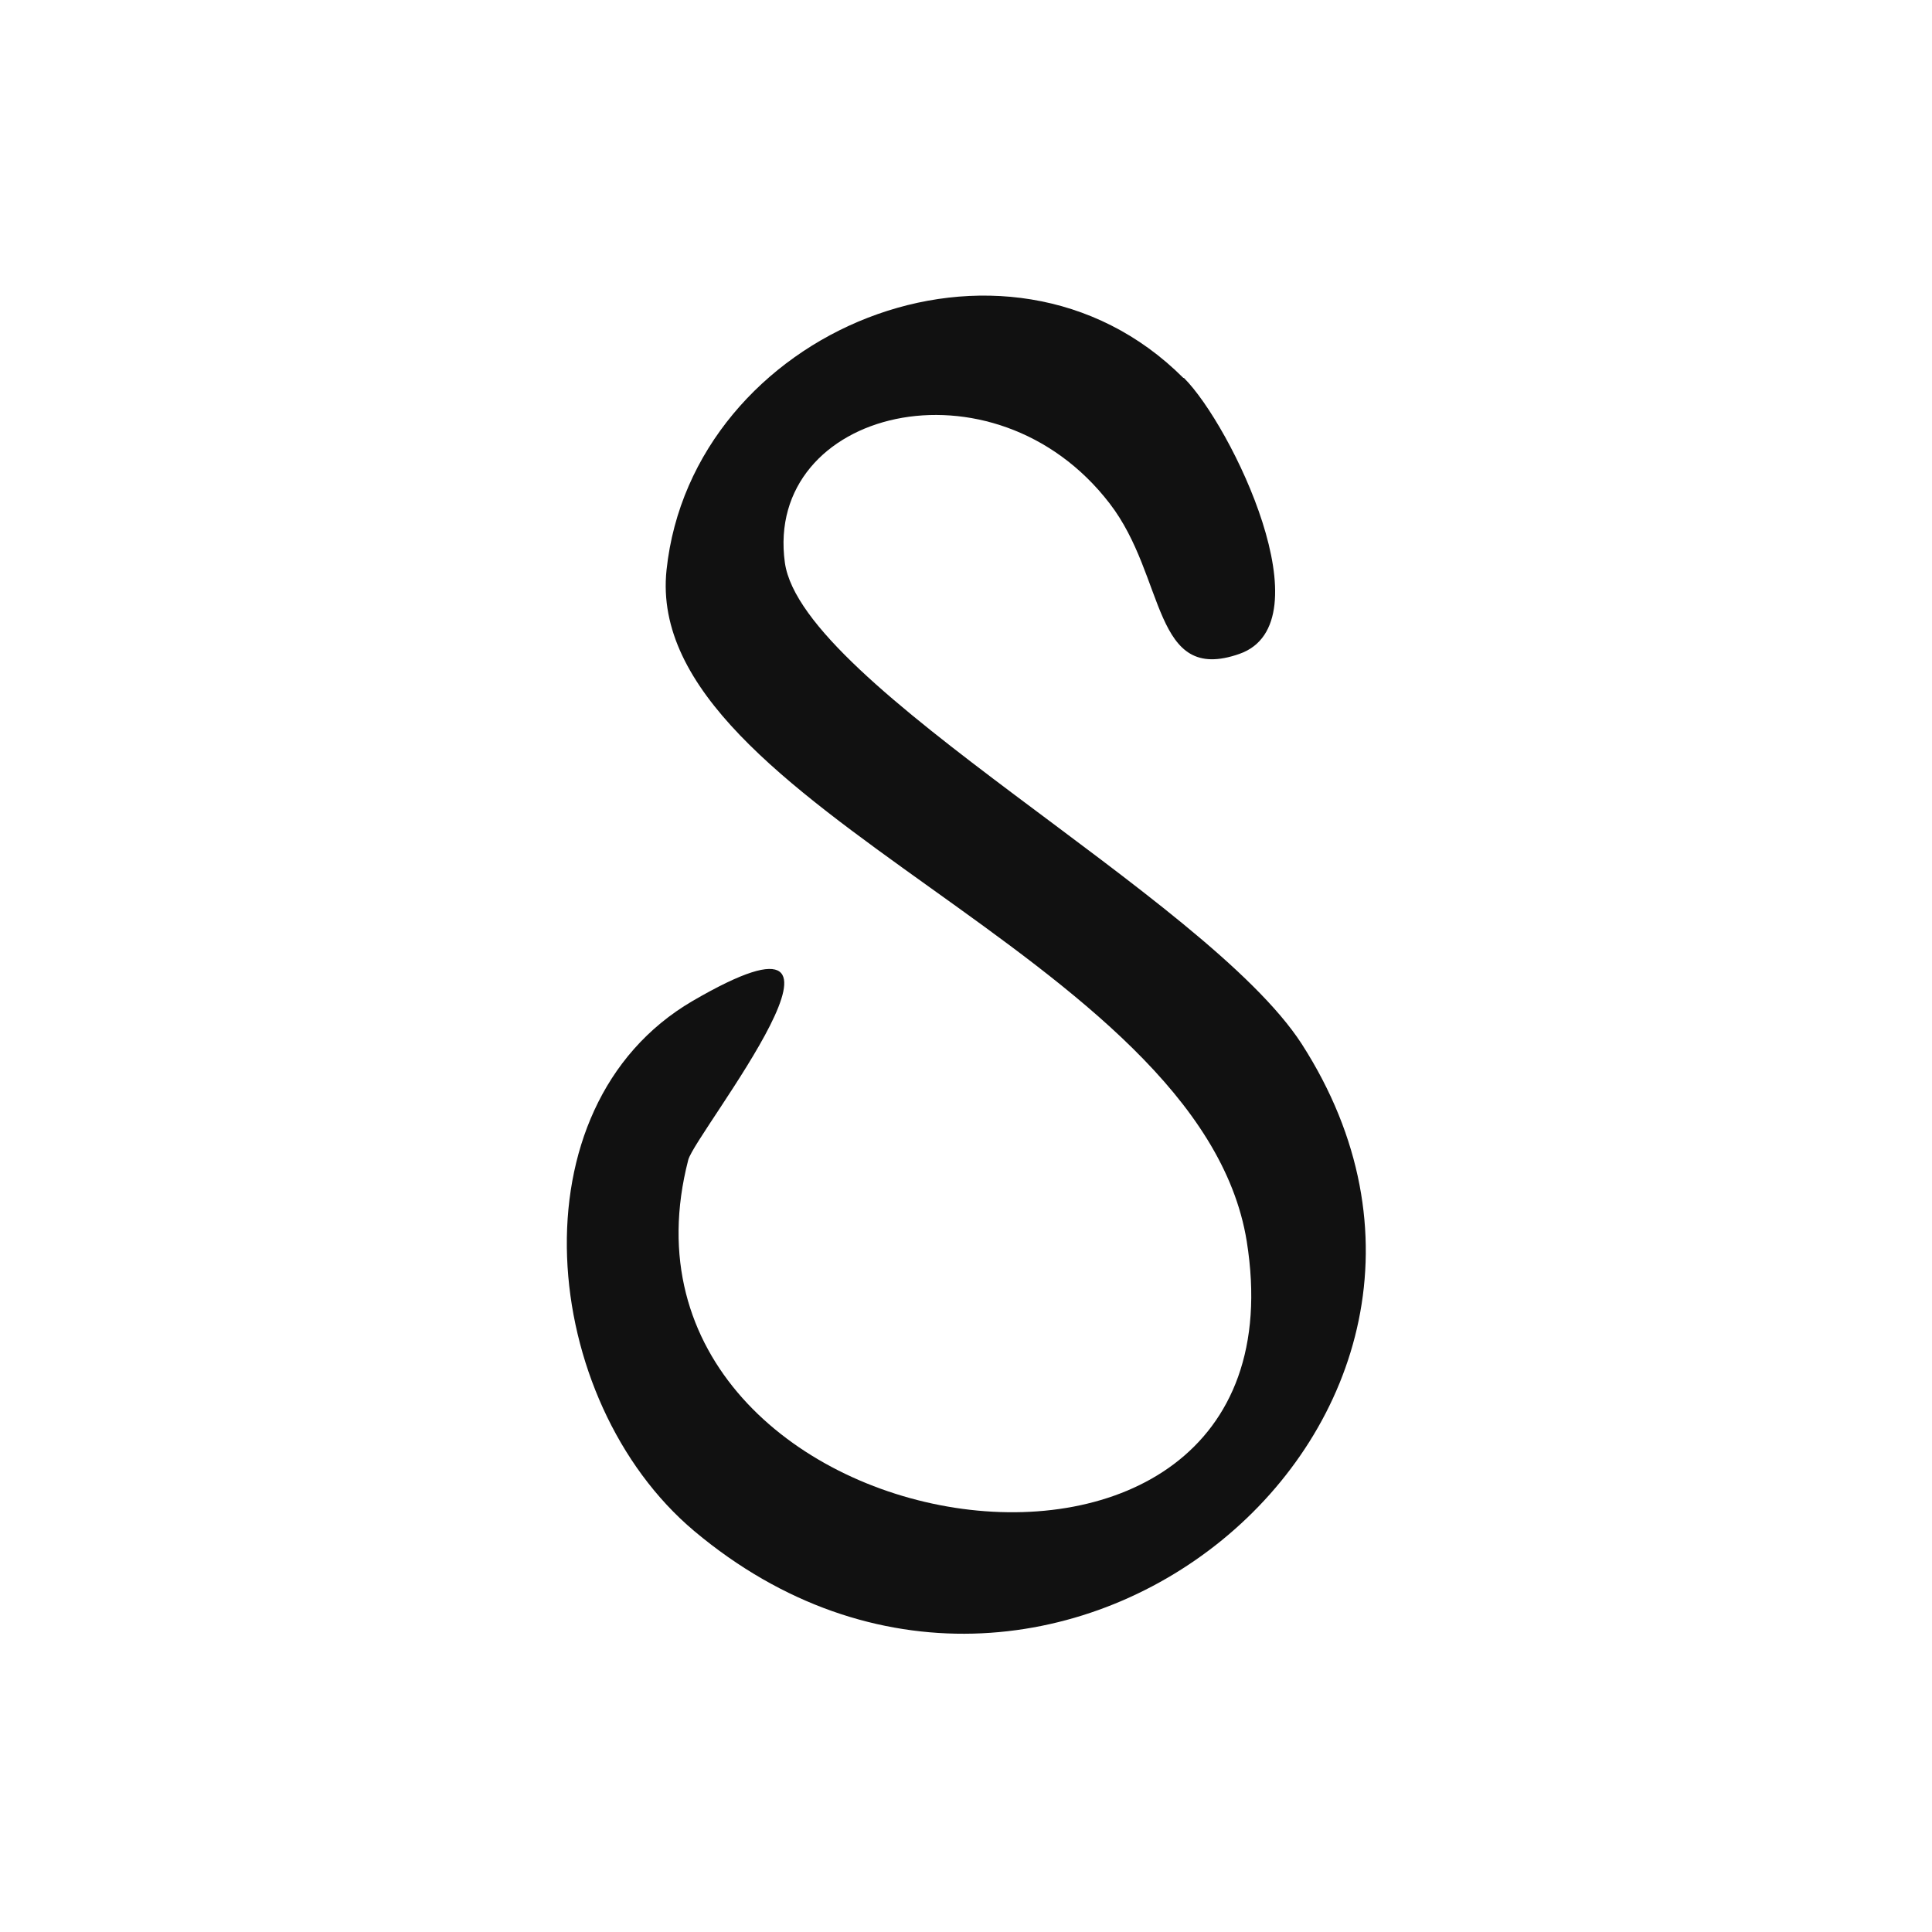 <?xml version="1.0" encoding="UTF-8"?><svg id="Calque_1" xmlns="http://www.w3.org/2000/svg" viewBox="0 0 32 32"><defs><style>.cls-1{fill:#111;}</style></defs><path class="cls-1" d="M19.61,6.26c.79.79,2.37,4.06.92,4.57s-1.21-1.27-2.15-2.49c-1.92-2.5-5.73-1.56-5.38.98.29,2.05,6.98,5.53,8.56,7.97,4,6.22-4.17,13.01-10.06,8.07-2.57-2.16-3.04-7.02-.03-8.78,3.4-1.98.05,2.18-.07,2.63-1.68,6.49,10.38,8.43,9.25,1.35-.77-4.77-10.03-7.16-9.61-11.12s5.62-6.12,8.56-3.18Z"/></svg>